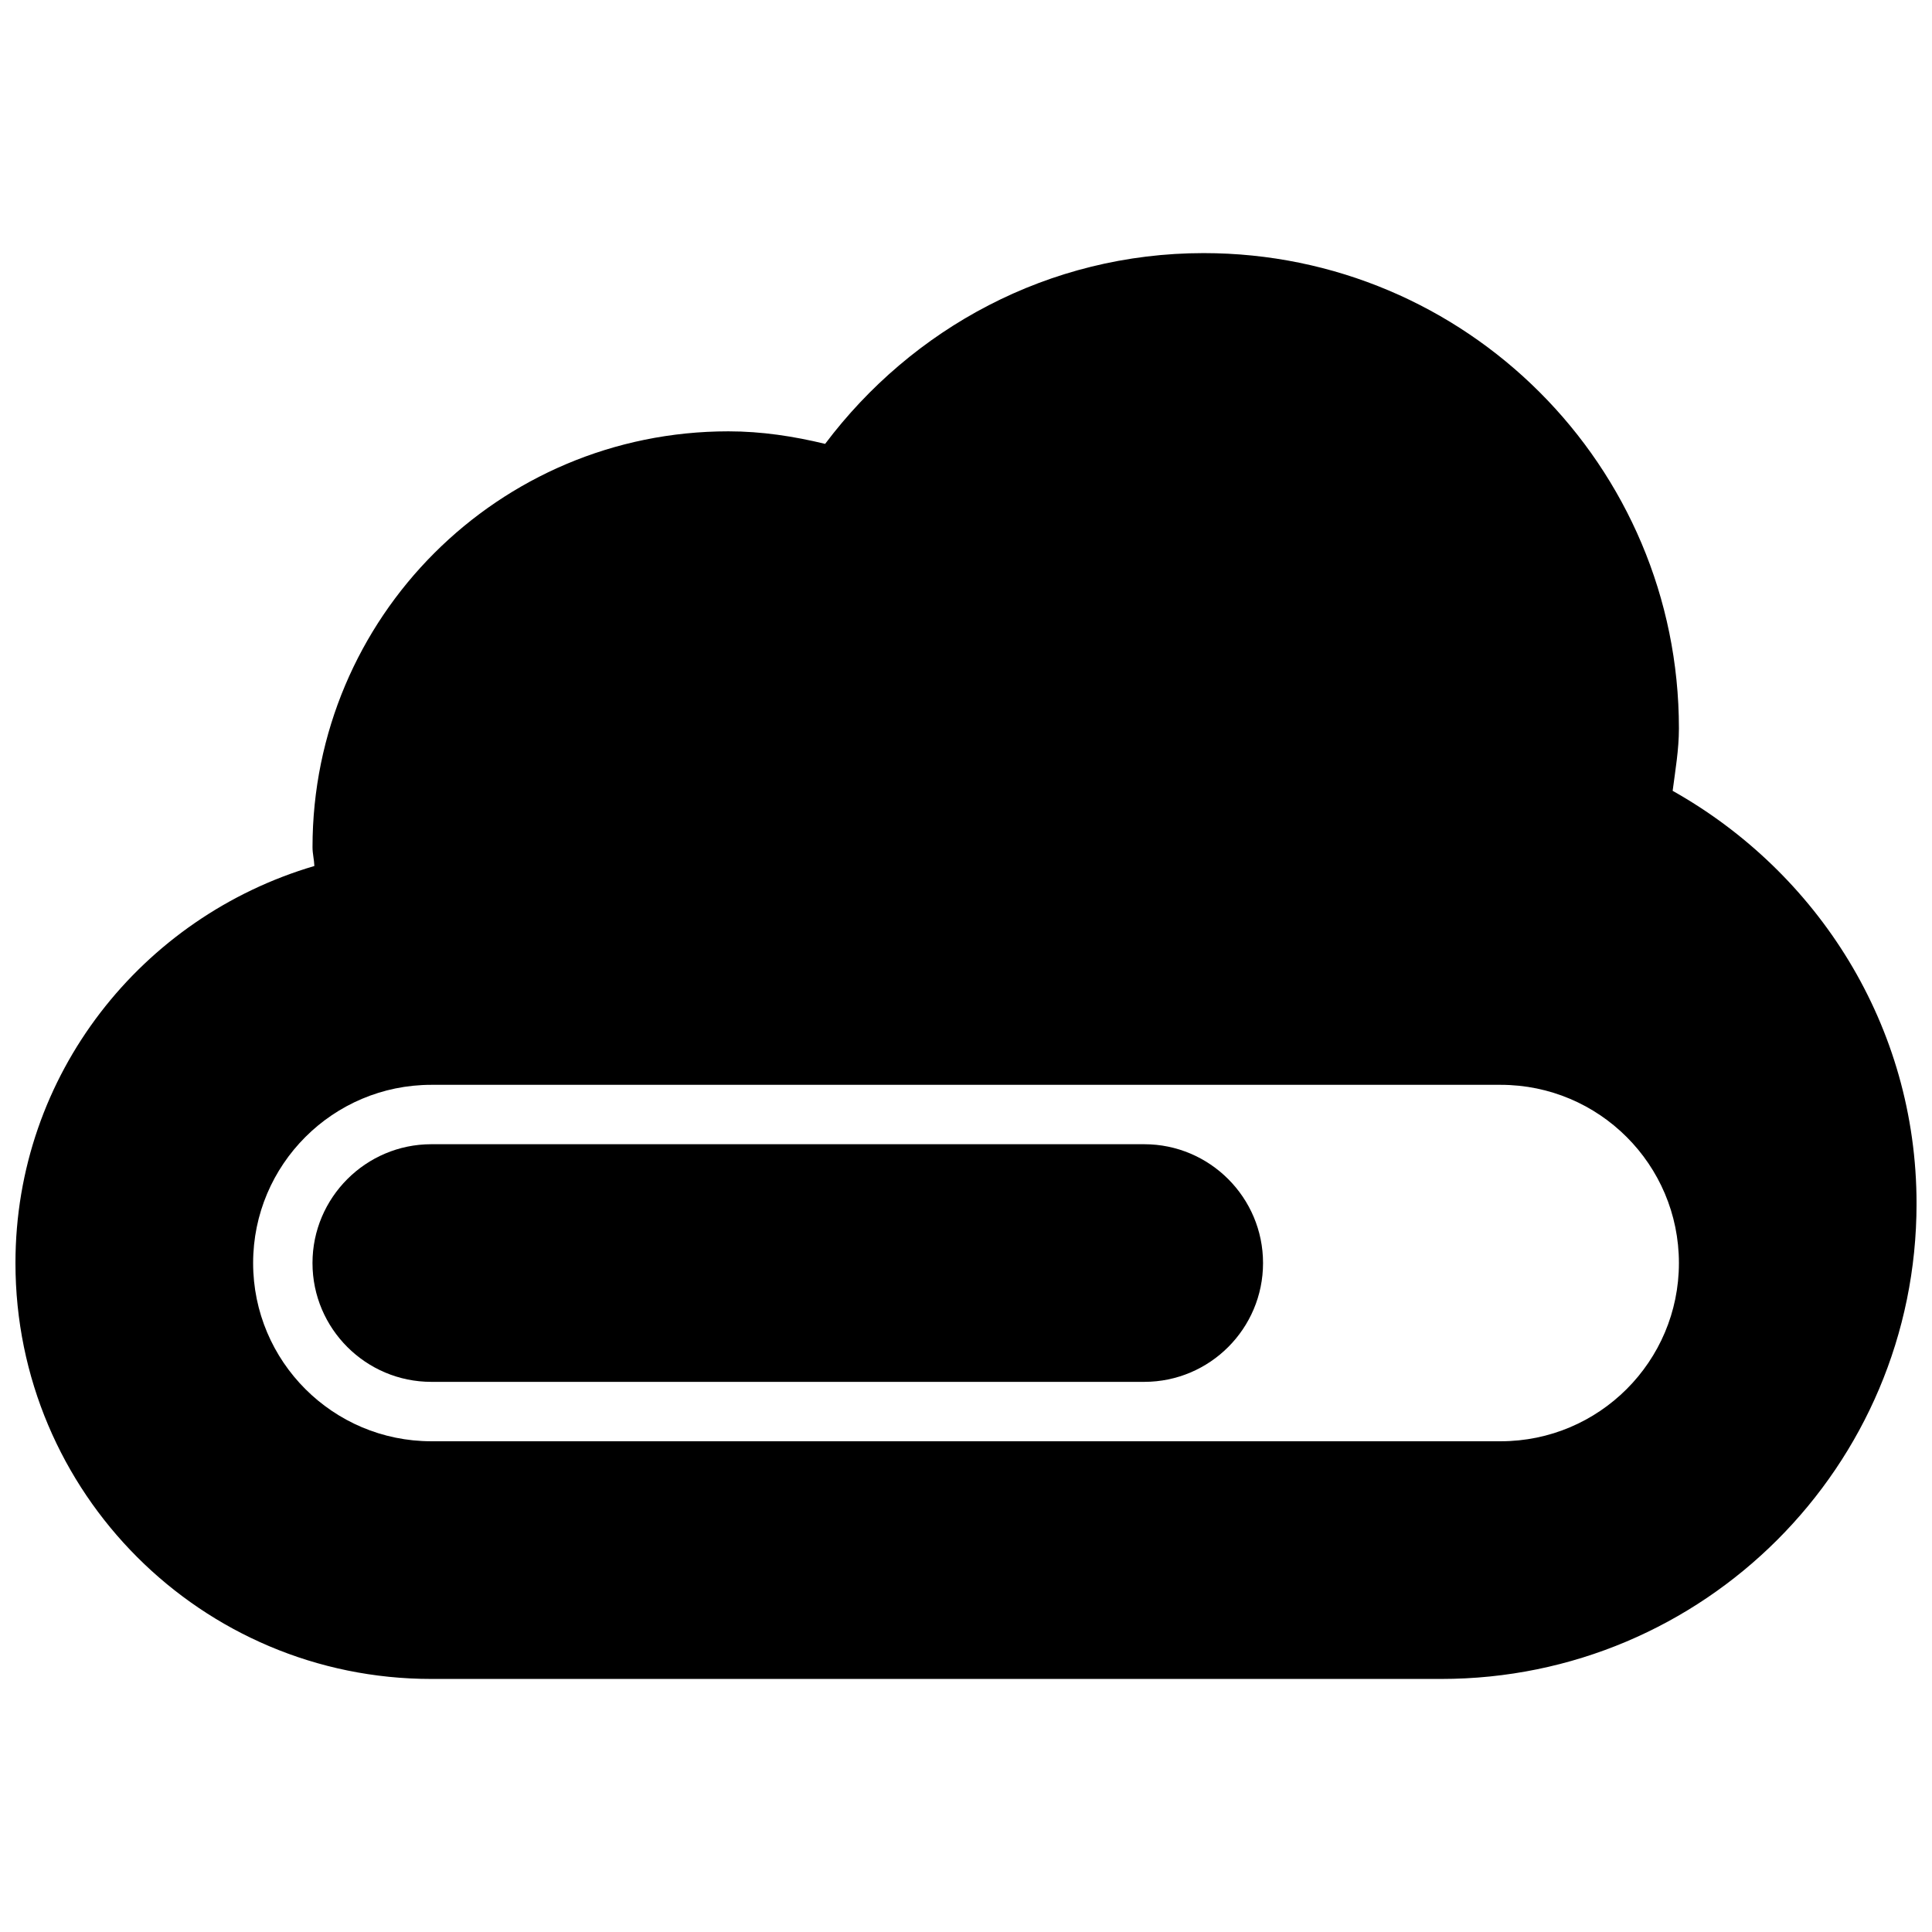 <?xml version="1.0" encoding="UTF-8"?>
<!-- Uploaded to: ICON Repo, www.svgrepo.com, Generator: ICON Repo Mixer Tools -->
<svg width="800px" height="800px" version="1.1" viewBox="144 144 512 512" xmlns="http://www.w3.org/2000/svg">
 <defs>
  <clipPath id="a">
   <path d="m148.09 211h503.81v378h-503.81z"/>
  </clipPath>
 </defs>
 <g clip-path="url(#a)">
  <path d="m587.27 353.57c0.707-5.473 1.66-10.887 1.66-16.543 0-69.559-56.363-125.95-125.95-125.95-41.145 0-77.336 20.02-100.31 50.555-8.27-2-16.785-3.324-25.641-3.324-60.887 0-110.21 49.324-110.21 110.21 0 1.723 0.43 3.262 0.492 4.981-45.668 13.441-79.215 55.199-79.215 105.23 0 60.887 49.324 110.21 110.21 110.21h267.65c69.586 0 125.95-56.363 125.95-125.95 0-47.168-26.23-87.82-64.637-109.41zm-45.57 172.38h-283.39c-26.074 0-47.23-21.156-47.23-47.23s21.156-47.23 47.23-47.23h283.39c26.074 0 47.23 21.156 47.23 47.23s-21.156 47.23-47.23 47.23z"/>
 </g>
 <path d="m447.23 447.23h-188.93c-17.344 0-31.488 14.145-31.488 31.488 0 17.375 14.145 31.488 31.488 31.488h188.93c17.375 0 31.488-14.113 31.488-31.488 0-17.344-14.113-31.488-31.488-31.488z"/>
</svg>